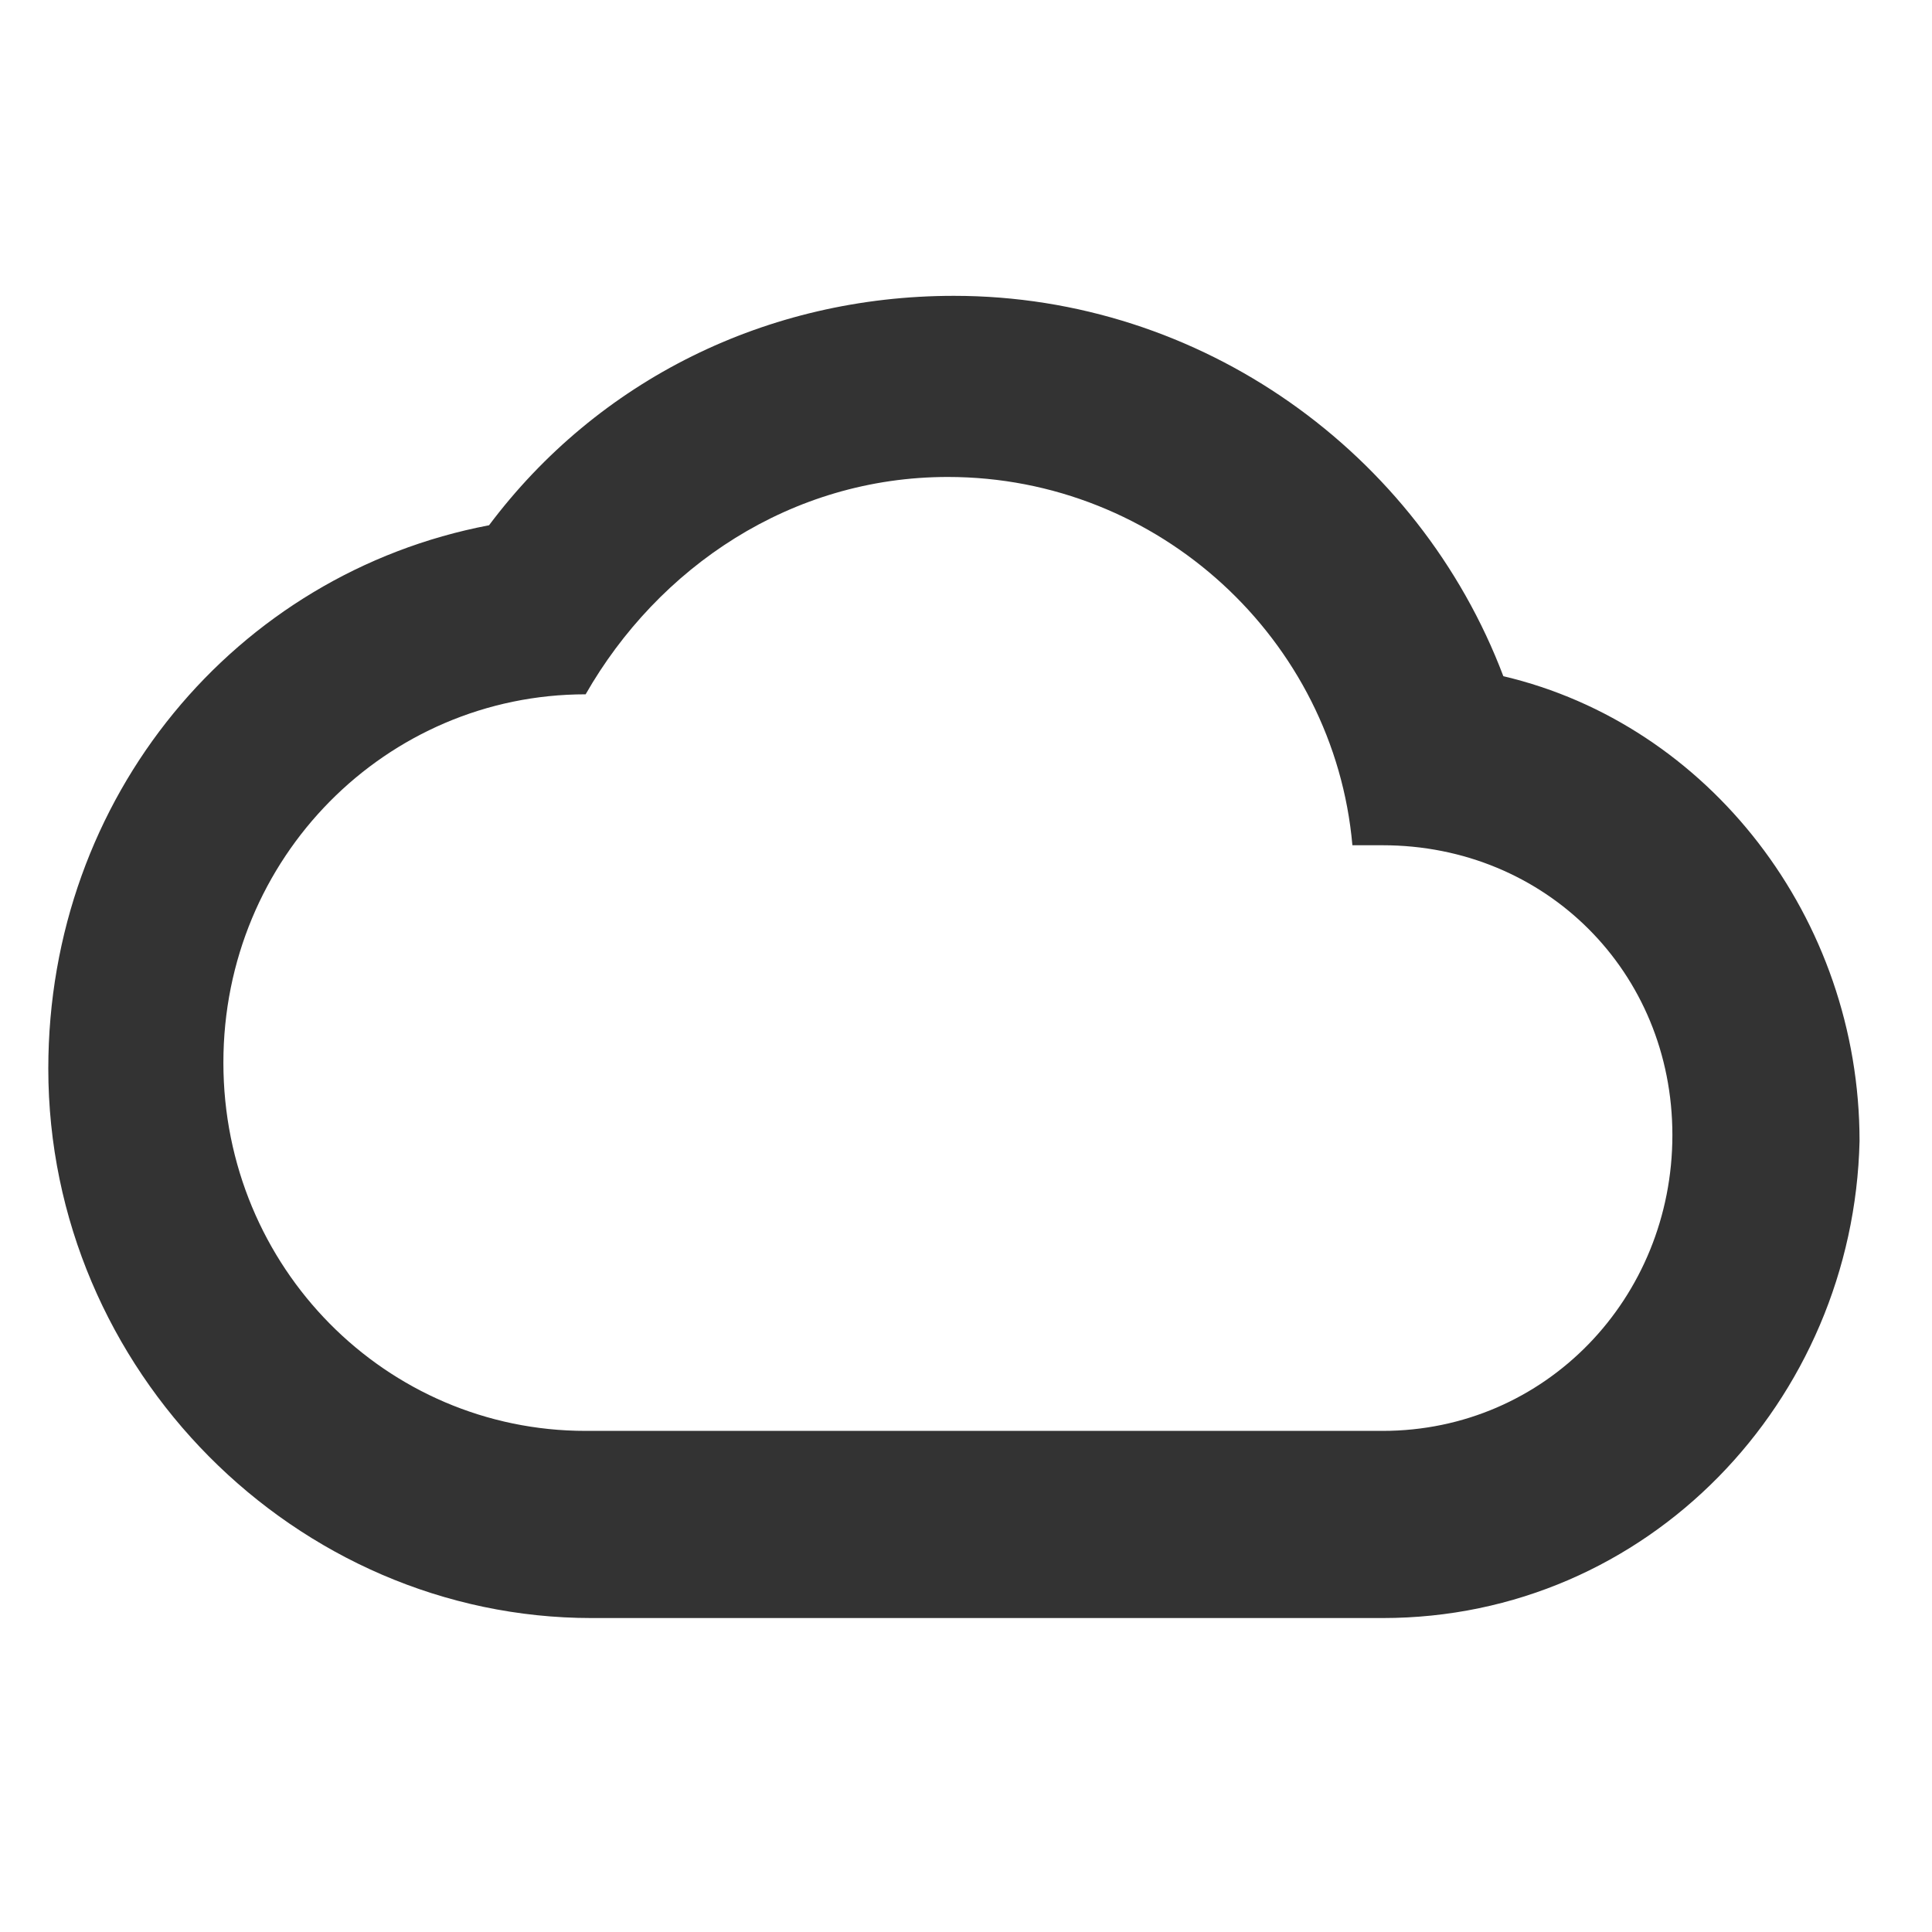 <?xml version="1.0" encoding="utf-8"?>
<!-- Generator: Adobe Illustrator 25.4.1, SVG Export Plug-In . SVG Version: 6.00 Build 0)  -->
<svg version="1.1" id="Layer_1" xmlns="http://www.w3.org/2000/svg" xmlns:xlink="http://www.w3.org/1999/xlink" x="0px" y="0px"
	 viewBox="0 0 32 32" style="enable-background:new 0 0 32 32;" xml:space="preserve">
<rect x="0" y="0" width="32" height="32" fill="#333333" stroke="none"/>
<style type="text/css">
	.st0{fill:#FFFFFF;}
</style>
<path class="st0" d="M22.9,14c-0.1,0-0.3,0-0.5,0c-0.3-3.4-3.2-6.1-6.7-6.1c-2.6,0-4.8,1.5-6,3.6H9.7c-3.3,0-6,2.7-6,6.1
	s2.7,6.1,6,6.1h13.2c2.7,0,4.8-2.2,4.8-4.9S25.6,14,22.9,14z M-0.5-0.2v32.5H32V-0.2H-0.5z M22.9,26.8H9.8c-4.9,0-9-4.1-9-9.1
	c0-4.5,3.1-8.2,7.3-9c1.8-2.4,4.6-3.8,7.7-3.8c4.1,0,7.7,2.6,9.1,6.3c3.4,0.8,5.9,4,5.9,7.7C30.7,23.2,27.3,26.8,22.9,26.8z"/>
</svg>

